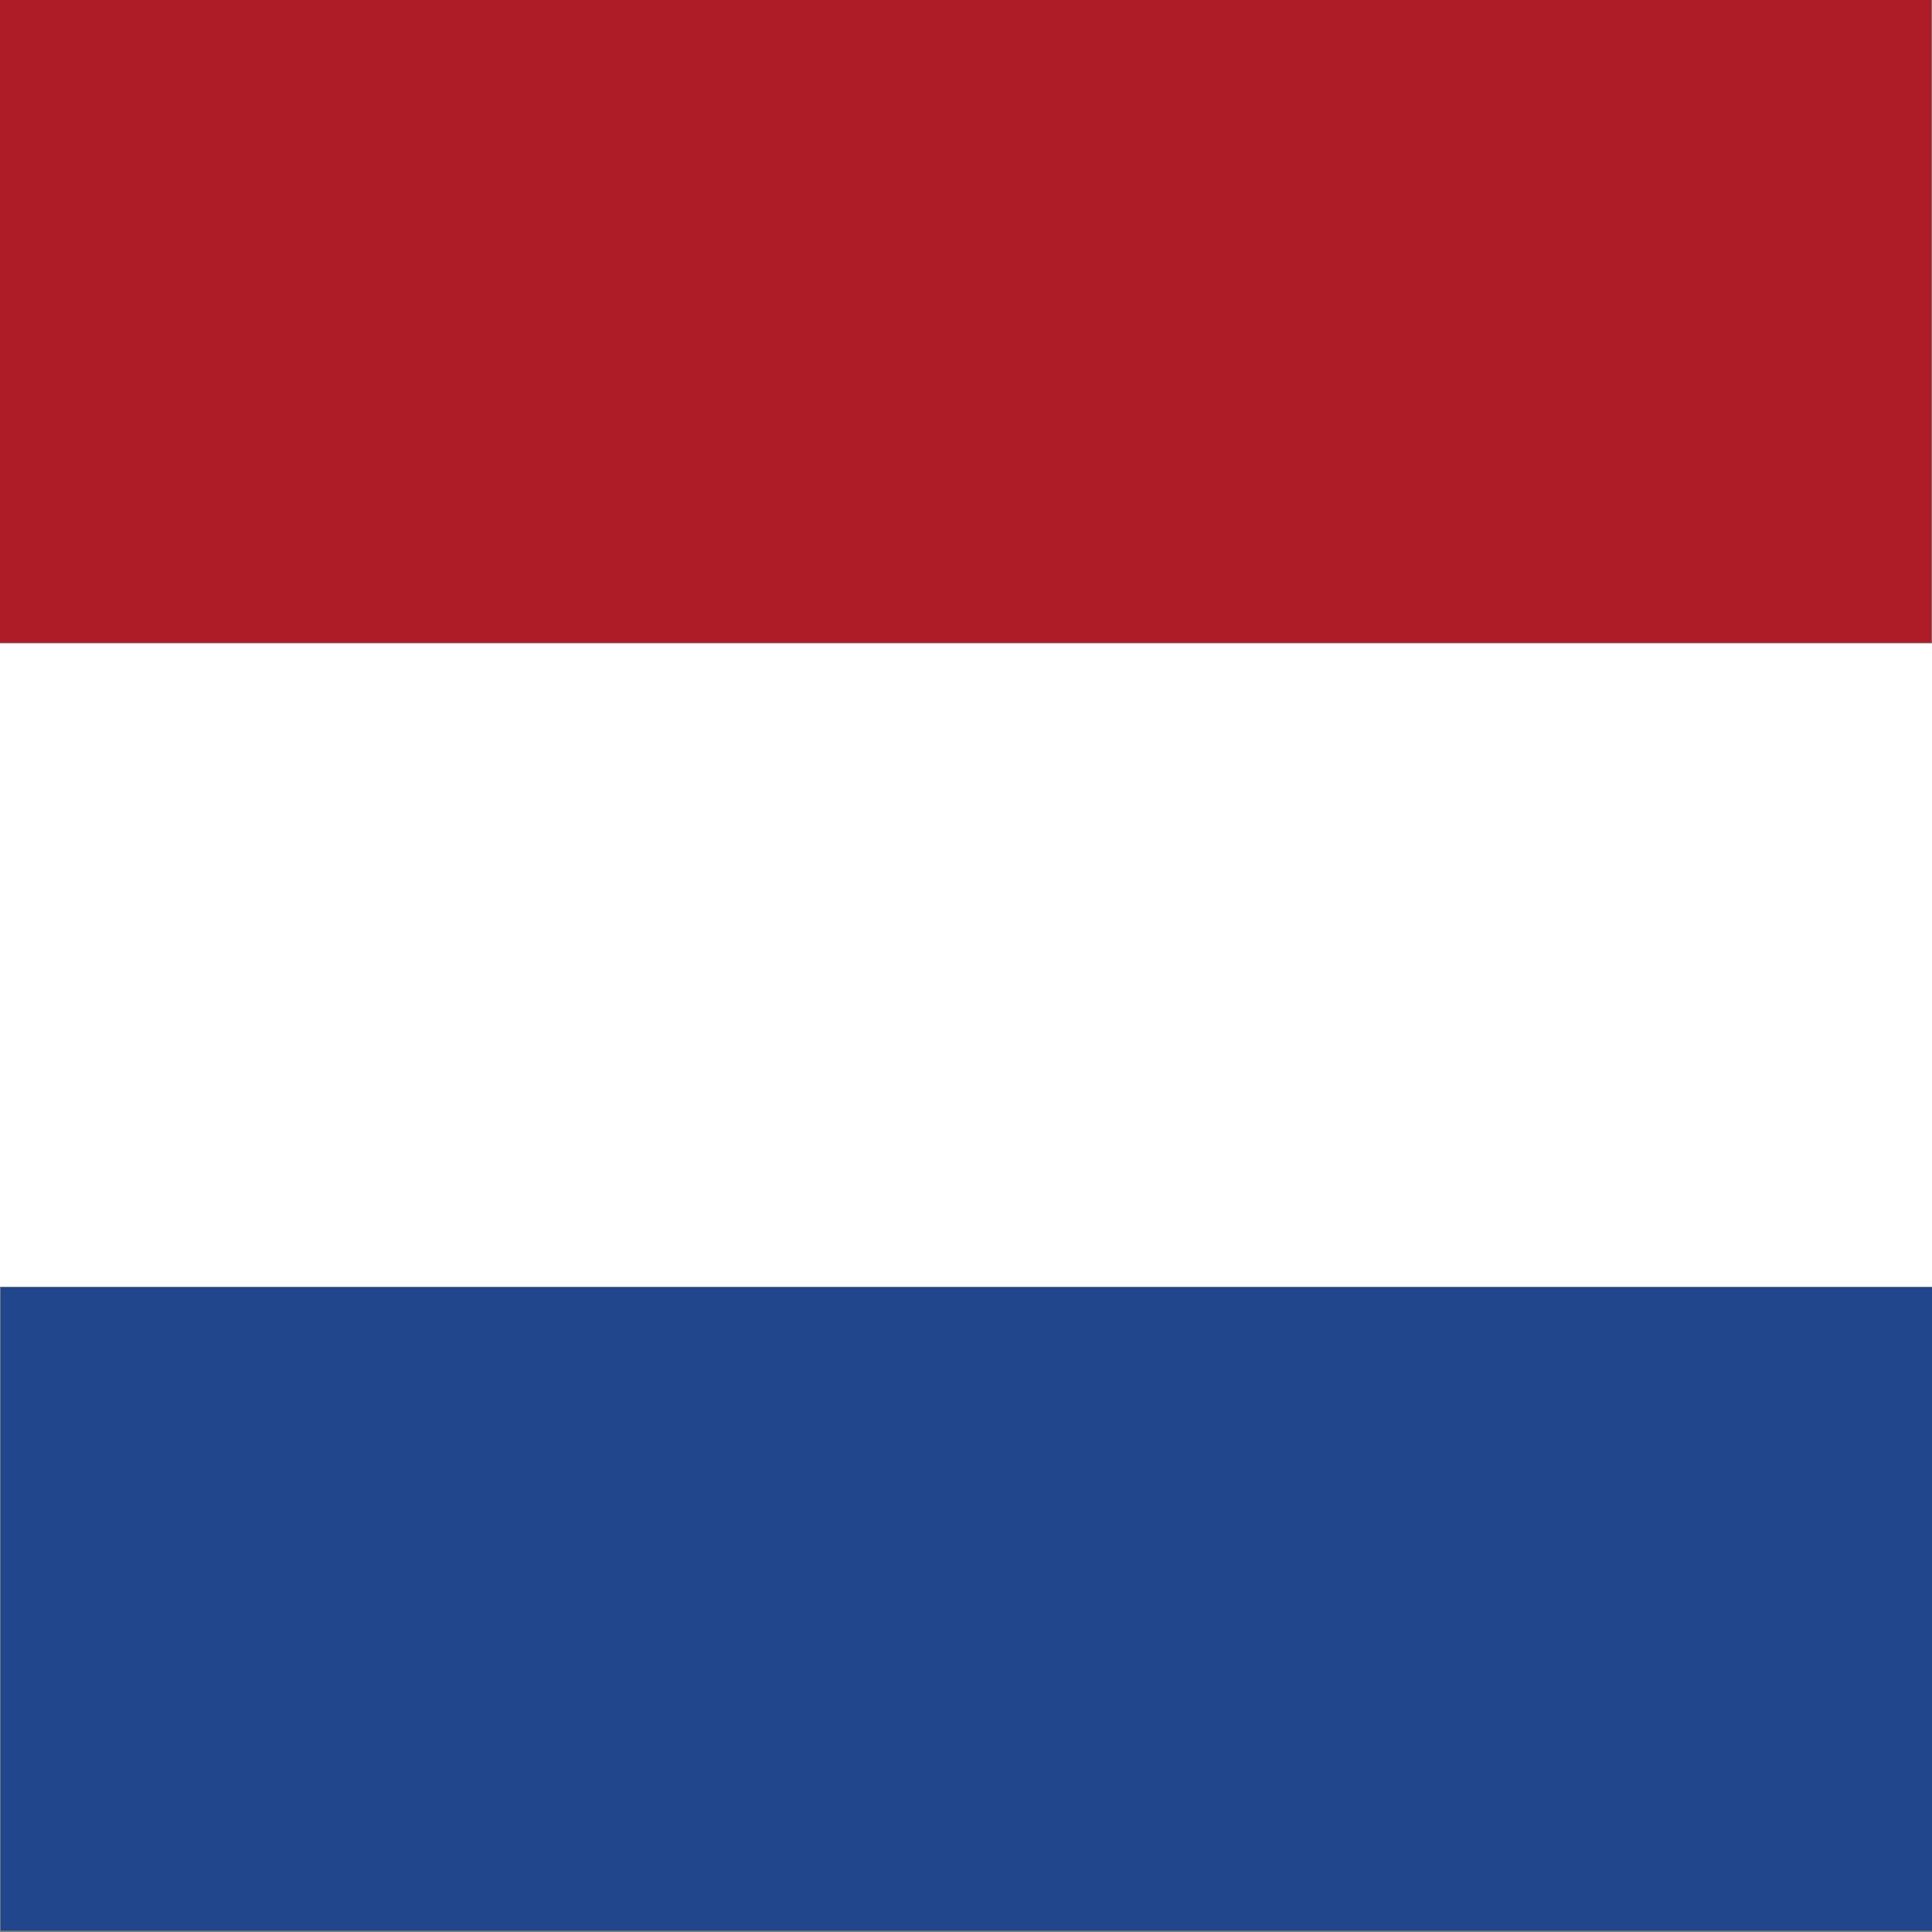<?xml version="1.0" encoding="utf-8"?>
<!-- Generator: Adobe Illustrator 26.5.3, SVG Export Plug-In . SVG Version: 6.00 Build 0)  -->
<svg version="1.1" id="Layer_1" xmlns="http://www.w3.org/2000/svg" xmlns:xlink="http://www.w3.org/1999/xlink" x="0px" y="0px"
	 viewBox="0 0 100 100" style="enable-background:new 0 0 100 100;" xml:space="preserve">
<rect x="0" y="0" width="100" height="100" fill="#808080" stroke="none"/>
<style type="text/css">
	.st0{fill:#AE1C28;}
	.st1{fill:#FFFFFF;}
	.st2{fill:#21468B;}
</style>
<rect x="33.3" y="-33.3" transform="matrix(-1.836970e-16 1 -1 -1.836970e-16 66.667 -33.333)" class="st0" width="33.3" height="100"/>
<rect x="33.3" y="0" transform="matrix(-1.836970e-16 1 -1 -1.836970e-16 100 9.166001e-13)" class="st1" width="33.3" height="100"/>
<rect x="33.3" y="33.3" transform="matrix(-1.836970e-16 1 -1 -1.836970e-16 133.333 33.333)" class="st2" width="33.3" height="100"/>
</svg>
